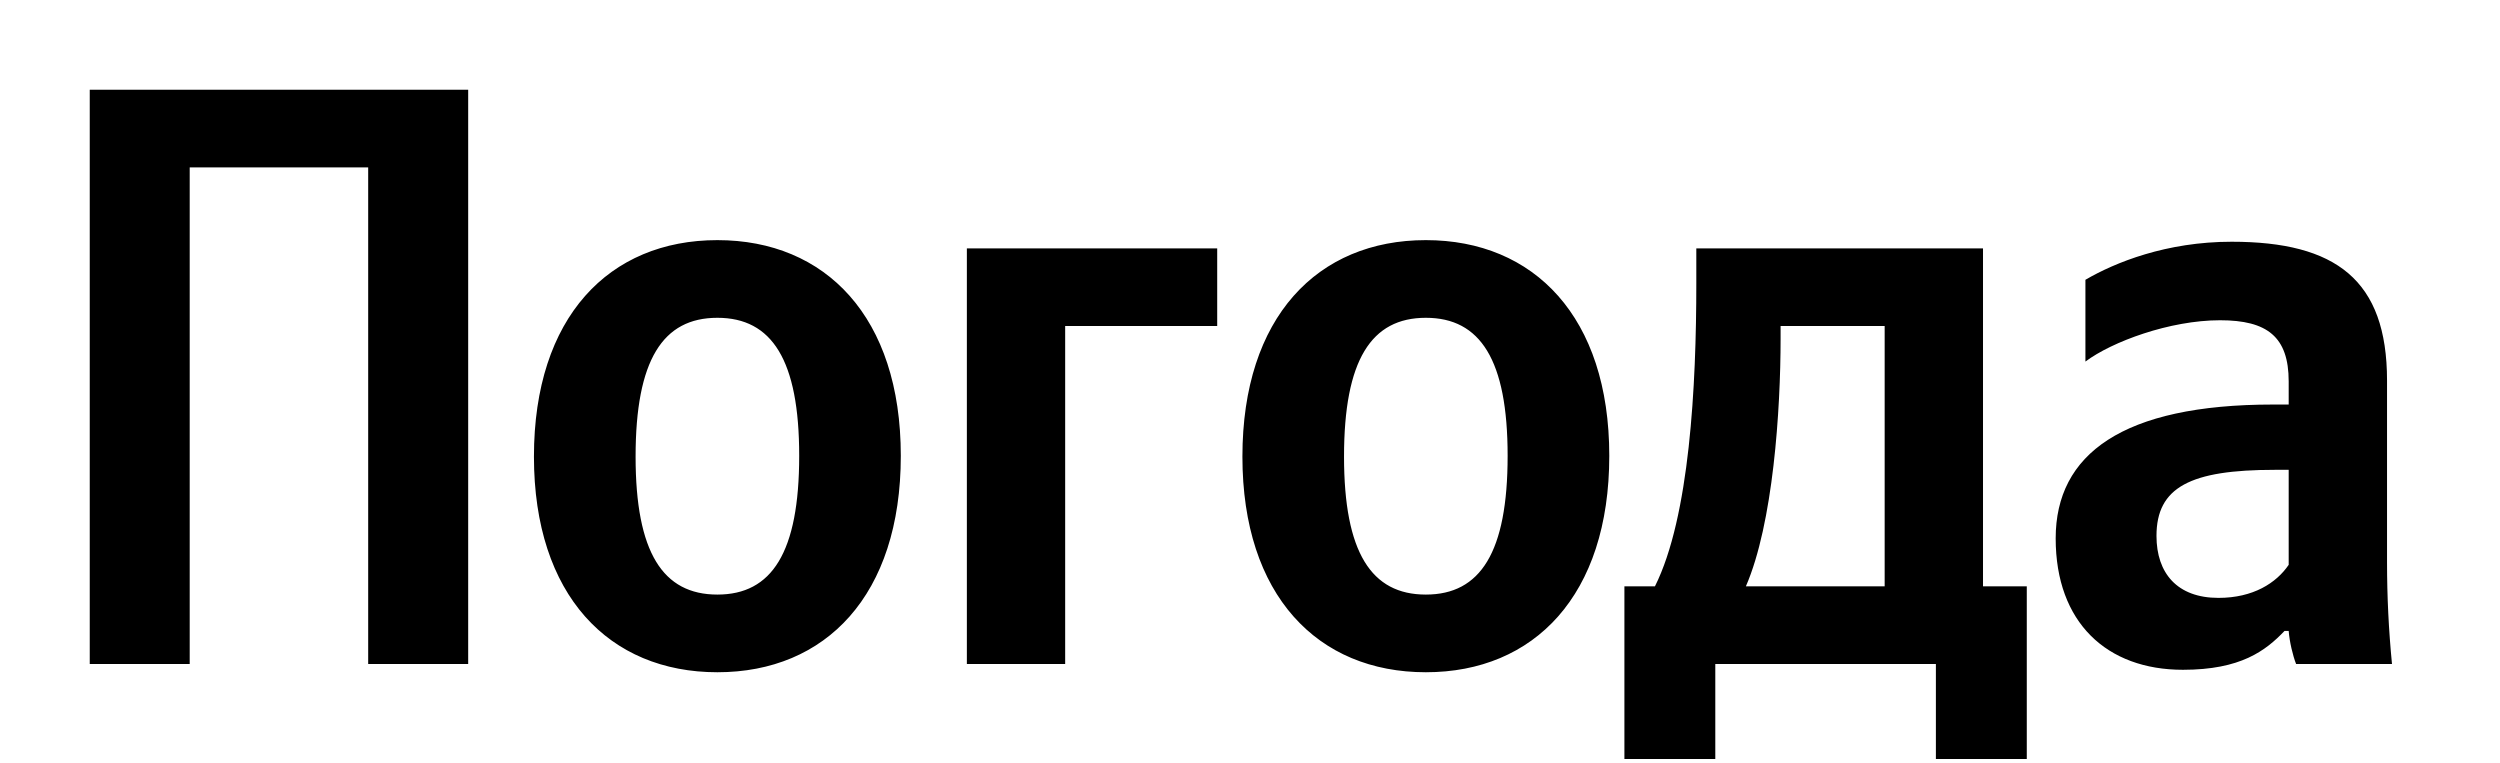 <svg width="59" height="18" viewBox="0 0 59 18" fill="none" xmlns="http://www.w3.org/2000/svg">
<path d="M2.118 2.118V15.671H4.477V3.95H8.689V15.671H11.049V2.118H2.118ZM16.931 5.667C14.376 5.667 12.601 7.48 12.601 10.776C12.601 14.052 14.376 15.865 16.93 15.865C19.485 15.865 21.259 14.052 21.259 10.757C21.259 7.48 19.485 5.667 16.93 5.667H16.931ZM16.931 14.032C15.643 14.032 15 13.038 15 10.776C15 8.494 15.643 7.5 16.93 7.5C18.217 7.5 18.861 8.494 18.861 10.756C18.861 13.038 18.217 14.032 16.93 14.032H16.931ZM22.818 5.862V15.67H25.138V7.694H28.726V5.862H22.818ZM33.649 5.667C31.096 5.667 29.321 7.48 29.321 10.776C29.321 14.052 31.096 15.865 33.65 15.865C36.204 15.865 37.979 14.052 37.979 10.757C37.979 7.48 36.204 5.667 33.65 5.667H33.649ZM33.649 14.032C32.363 14.032 31.719 13.038 31.719 10.776C31.719 8.494 32.363 7.5 33.65 7.5C34.936 7.5 35.58 8.494 35.58 10.756C35.58 13.038 34.937 14.032 33.65 14.032H33.649ZM47.832 13.837H46.799V5.862H40.033V6.7C40.033 9.098 39.876 12.199 39.057 13.837H38.336V17.913H40.481V15.67H45.687V17.913H47.832V13.837ZM44.479 13.837H41.203C41.846 12.355 42.022 9.683 42.022 7.987V7.694H44.478V13.837H44.479ZM56.334 8.981C56.334 6.603 55.124 5.705 52.667 5.705C51.127 5.705 49.918 6.193 49.216 6.603V8.533C49.84 8.065 51.205 7.558 52.394 7.558C53.506 7.558 54.013 7.948 54.013 9.001V9.547H53.643C50.093 9.547 48.514 10.717 48.514 12.706C48.514 14.695 49.723 15.807 51.517 15.807C52.882 15.807 53.467 15.358 53.915 14.89H54.013C54.032 15.144 54.111 15.475 54.188 15.67H56.451C56.373 14.873 56.334 14.073 56.334 13.272V8.981ZM54.013 13.33C53.721 13.759 53.175 14.11 52.356 14.11C51.38 14.11 50.893 13.525 50.893 12.648C50.893 11.497 51.692 11.088 53.681 11.088H54.013V13.33Z" fill="black"/>
</svg>
